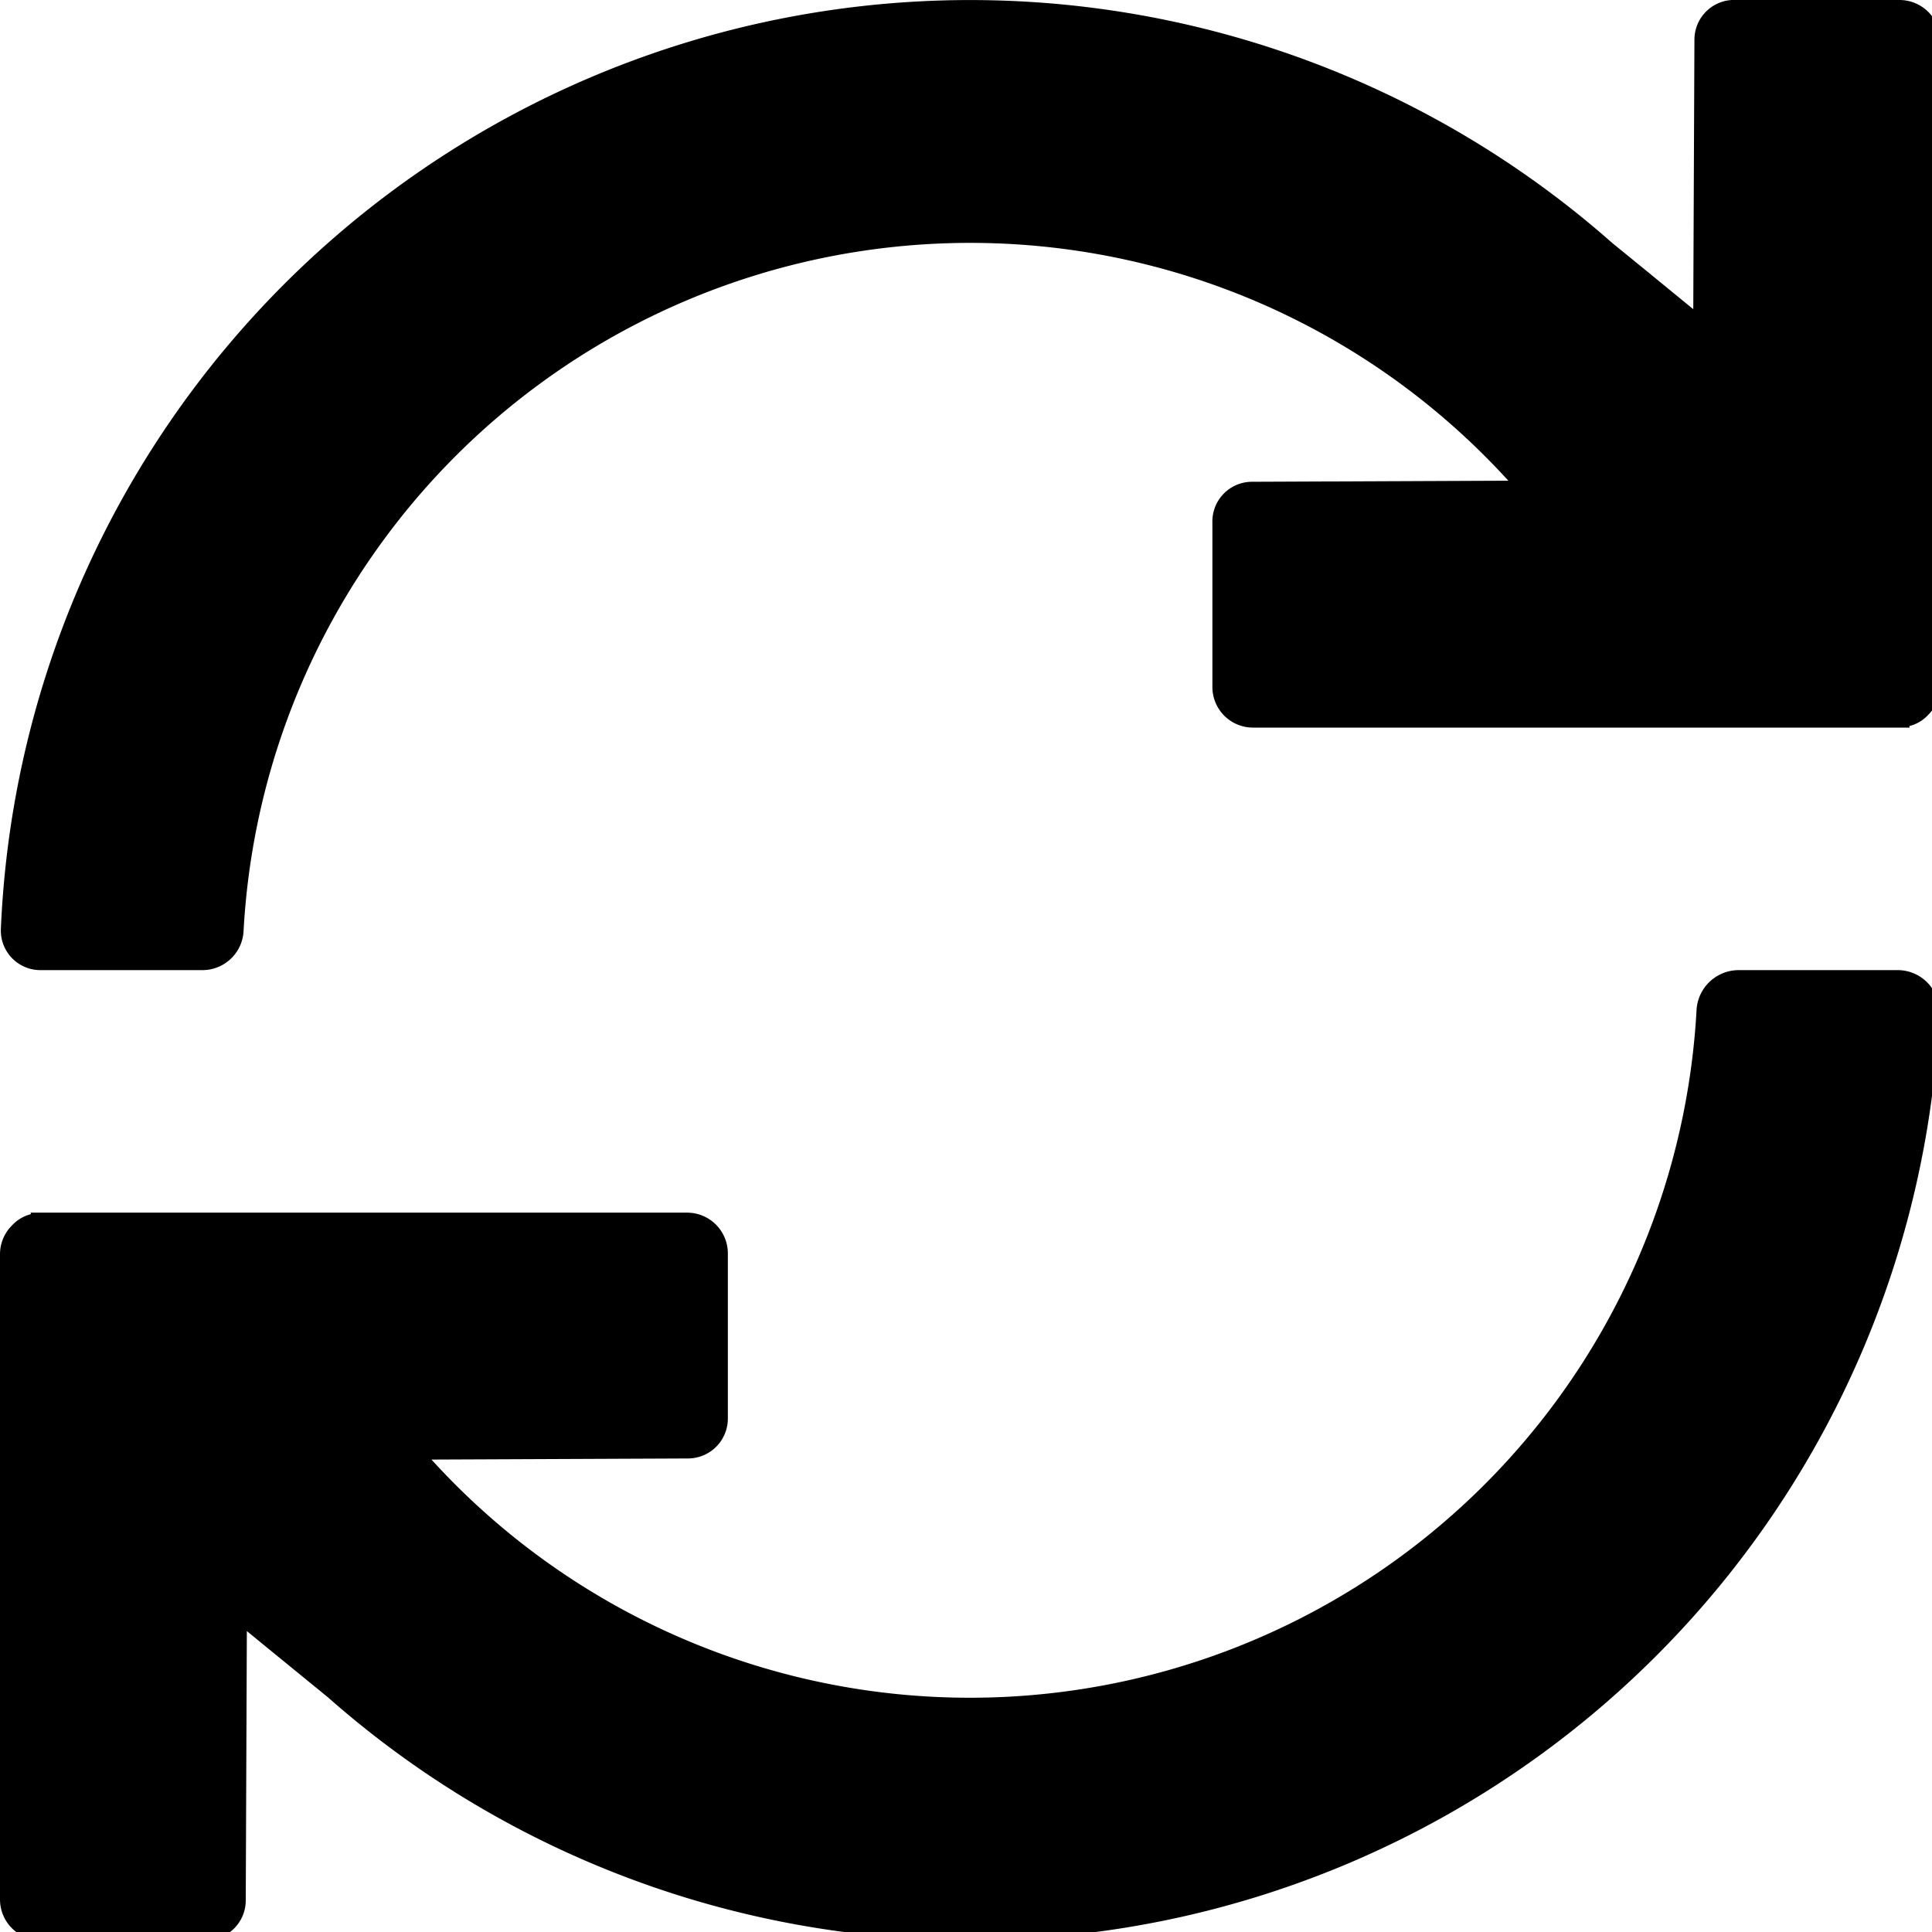 <svg xmlns="http://www.w3.org/2000/svg" width="30" height="30" viewBox="0 0 30 30"><path d="M29.467 15.064a.646.646 0 0 1 .646.646v.015A15.065 15.065 0 0 1 5.09 26.354l-.49-.4-.507-.414-.26-.213-.017 4.182a.617.617 0 0 1-.58.616H.638A.63.63 0 0 1 0 29.5V19.478a.63.63 0 0 1 .168-.431l.013-.013a.6.6 0 0 1 .3-.181l-.006-.023h10.2a.633.633 0 0 1 .627.638v2.544a.62.62 0 0 1-.616.635l-3.986.017A11.3 11.3 0 0 0 26.343 15.7a.657.657 0 0 1 .657-.636ZM29.49 0a.633.633 0 0 1 .638.627V10.65a.64.64 0 0 1-.168.431l-.013.013a.6.6 0 0 1-.3.181l.006.023h-10.2a.63.63 0 0 1-.627-.638V8.116a.616.616 0 0 1 .616-.635l3.979-.017a11.3 11.3 0 0 0-19.638 6.977.64.64 0 0 1-.64.623H.627a.614.614 0 0 1-.614-.614v-.013A15.064 15.064 0 0 1 25.036 3.774l.491.4.766.627.018-4.185a.617.617 0 0 1 .58-.616Z" fill-rule="evenodd"></path></svg>